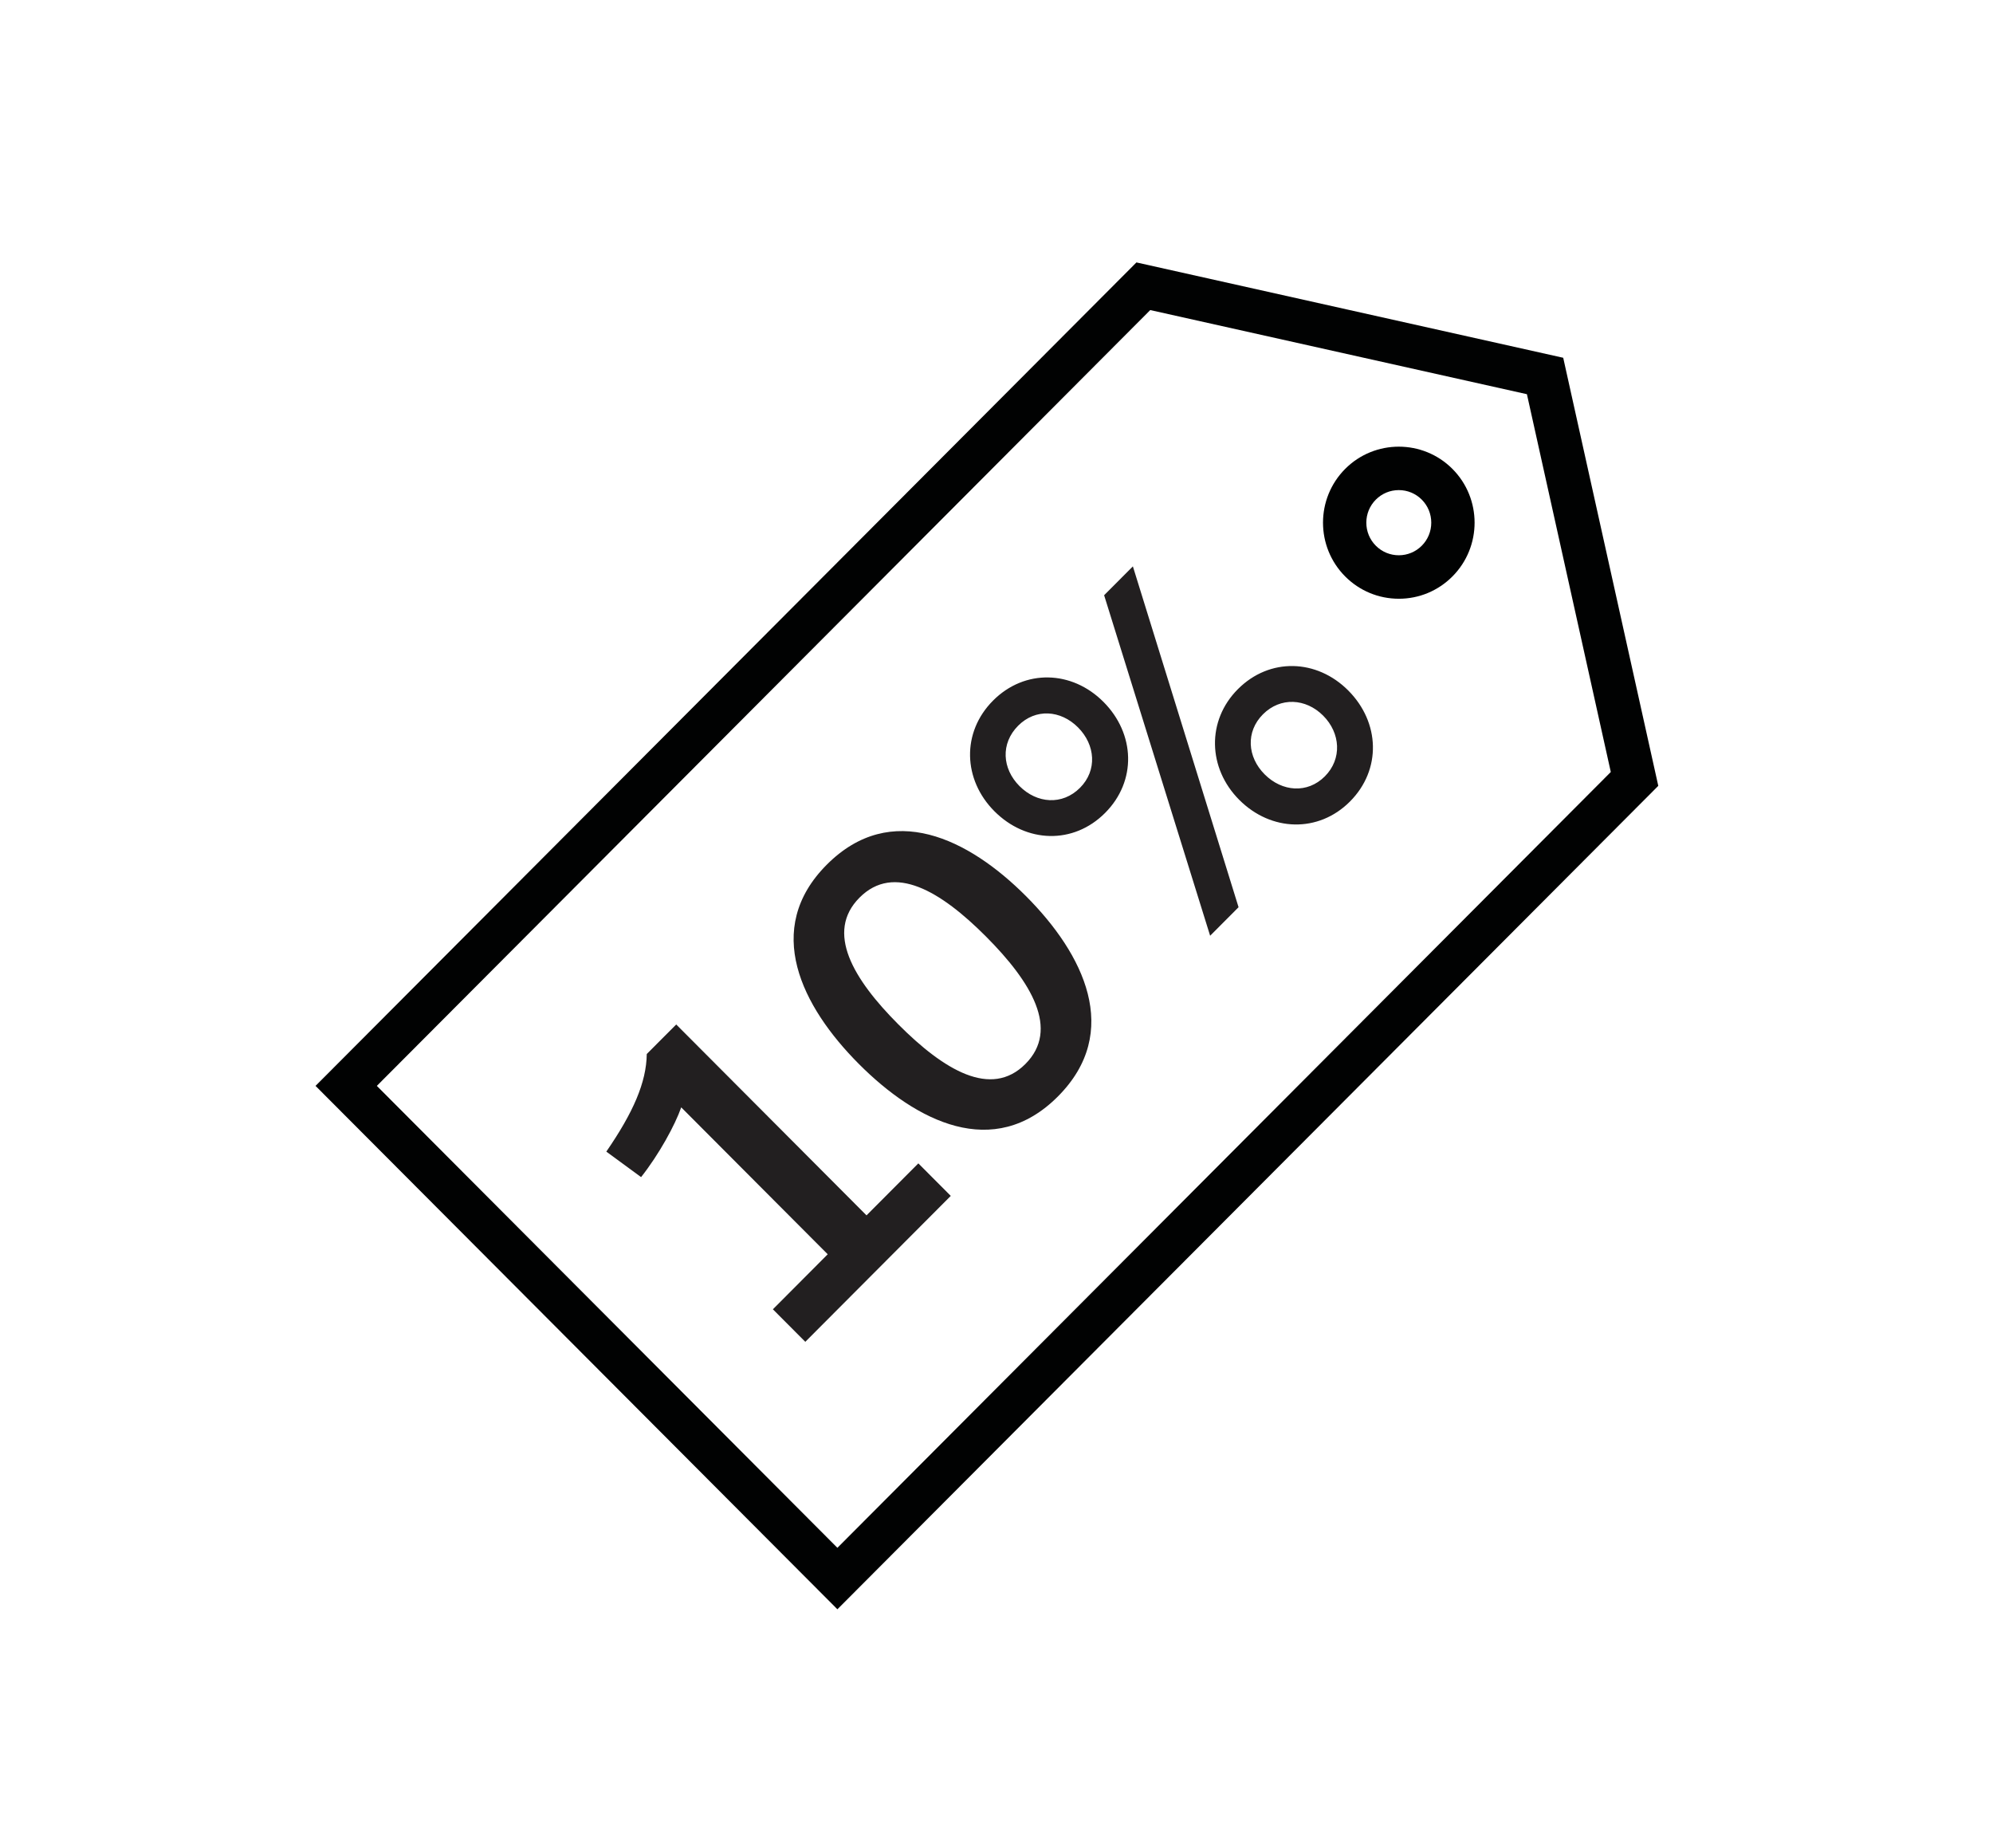 <?xml version="1.0" encoding="UTF-8" standalone="no"?>
<svg width="151px" height="140px" viewBox="0 0 151 140" version="1.1" xmlns="http://www.w3.org/2000/svg" xmlns:xlink="http://www.w3.org/1999/xlink">
    <!-- Generator: Sketch 39.1 (31720) - http://www.bohemiancoding.com/sketch -->
    <title>oioo-discount</title>
    <desc>Created with Sketch.</desc>
    <defs></defs>
    <g id="Welcome" stroke="none" stroke-width="1" fill="none" fill-rule="evenodd">
        <g id="Desktop-HD" transform="translate(-1136, -961)">
            <g id="Group-12" transform="translate(127, 883)">
                <g id="Group-11" transform="translate(989, 97)">
                    <path d="M48.551,63.268 L83.446,98.265 L142.042,39.488 L135.687,10.865 L107.149,4.491 L48.551,63.268 Z M83.446,102.922 L43.907,63.268 L106.103,0.882 L138.437,8.105 L145.64,40.537 L83.446,102.922 Z" id="Fill-71" fill="#010202"></path>
                    <path d="M125.98,18.131 C125.323,18.131 124.706,18.387 124.24,18.853 C123.775,19.321 123.52,19.94 123.52,20.599 C123.52,21.257 123.775,21.877 124.24,22.345 C124.706,22.811 125.325,23.068 125.982,23.068 C126.637,23.068 127.255,22.811 127.721,22.345 C128.186,21.877 128.44,21.257 128.44,20.599 C128.44,19.94 128.186,19.321 127.721,18.853 C127.255,18.387 126.637,18.131 125.98,18.131 M125.982,26.362 L125.98,26.362 C124.447,26.36 123.005,25.762 121.918,24.673 C119.678,22.425 119.678,18.772 121.918,16.524 C124.157,14.279 127.803,14.279 130.043,16.524 C132.283,18.772 132.283,22.425 130.043,24.673 C128.958,25.762 127.517,26.362 125.982,26.362" id="Fill-72" fill="#010202"></path>
                    <path d="M81.014,82.658 L78.558,80.194 L82.712,76.026 L71.613,64.895 C71.155,66.214 69.94,68.451 68.572,70.18 L65.938,68.248 C67.966,65.3 68.976,63.011 69.002,60.853 L71.234,58.616 L85.652,73.078 L89.578,69.139 L92.035,71.603 L81.014,82.658 Z" id="Fill-73" fill="#221F20"></path>
                    <path d="M85.124,49.003 C82.514,51.62 84.641,55.178 88.063,58.609 C91.509,62.066 95.082,64.225 97.691,61.608 C100.302,58.991 98.148,55.405 94.701,51.95 C91.28,48.519 87.733,46.386 85.124,49.003 M100.15,64.072 C95.284,68.952 89.431,65.979 85.073,61.608 C80.741,57.261 77.775,51.391 82.639,46.511 C87.53,41.606 93.41,44.554 97.742,48.899 C102.101,53.271 105.038,59.169 100.15,64.072" id="Fill-74" fill="#221F20"></path>
                    <path d="M115.688,35.117 C114.371,36.438 114.499,38.346 115.816,39.666 C117.134,40.989 119.059,41.139 120.376,39.82 C121.695,38.497 121.568,36.54 120.25,35.219 C118.933,33.898 117.006,33.795 115.688,35.117 L115.688,35.117 Z M122.278,41.727 C119.897,44.115 116.299,44.011 113.891,41.597 C111.51,39.209 111.407,35.6 113.788,33.212 C116.195,30.797 119.768,30.924 122.15,33.312 C124.557,35.728 124.685,39.312 122.278,41.727 L122.278,41.727 Z M113.84,49.732 L111.686,51.893 L103.654,26.095 L105.833,23.909 L113.84,49.732 Z M97.141,35.98 C95.798,37.328 95.924,39.233 97.243,40.556 C98.561,41.878 100.486,42.03 101.829,40.683 C103.145,39.362 102.995,37.431 101.677,36.109 C100.358,34.786 98.458,34.659 97.141,35.98 L97.141,35.98 Z M103.729,42.588 C101.322,45.003 97.75,44.876 95.343,42.462 C92.962,40.073 92.834,36.489 95.241,34.075 C97.647,31.662 101.222,31.787 103.603,34.175 C106.012,36.591 106.135,40.175 103.729,42.588 L103.729,42.588 Z" id="Fill-75" fill="#221F20"></path>
                </g>
            </g>
        </g>
    </g>
</svg>